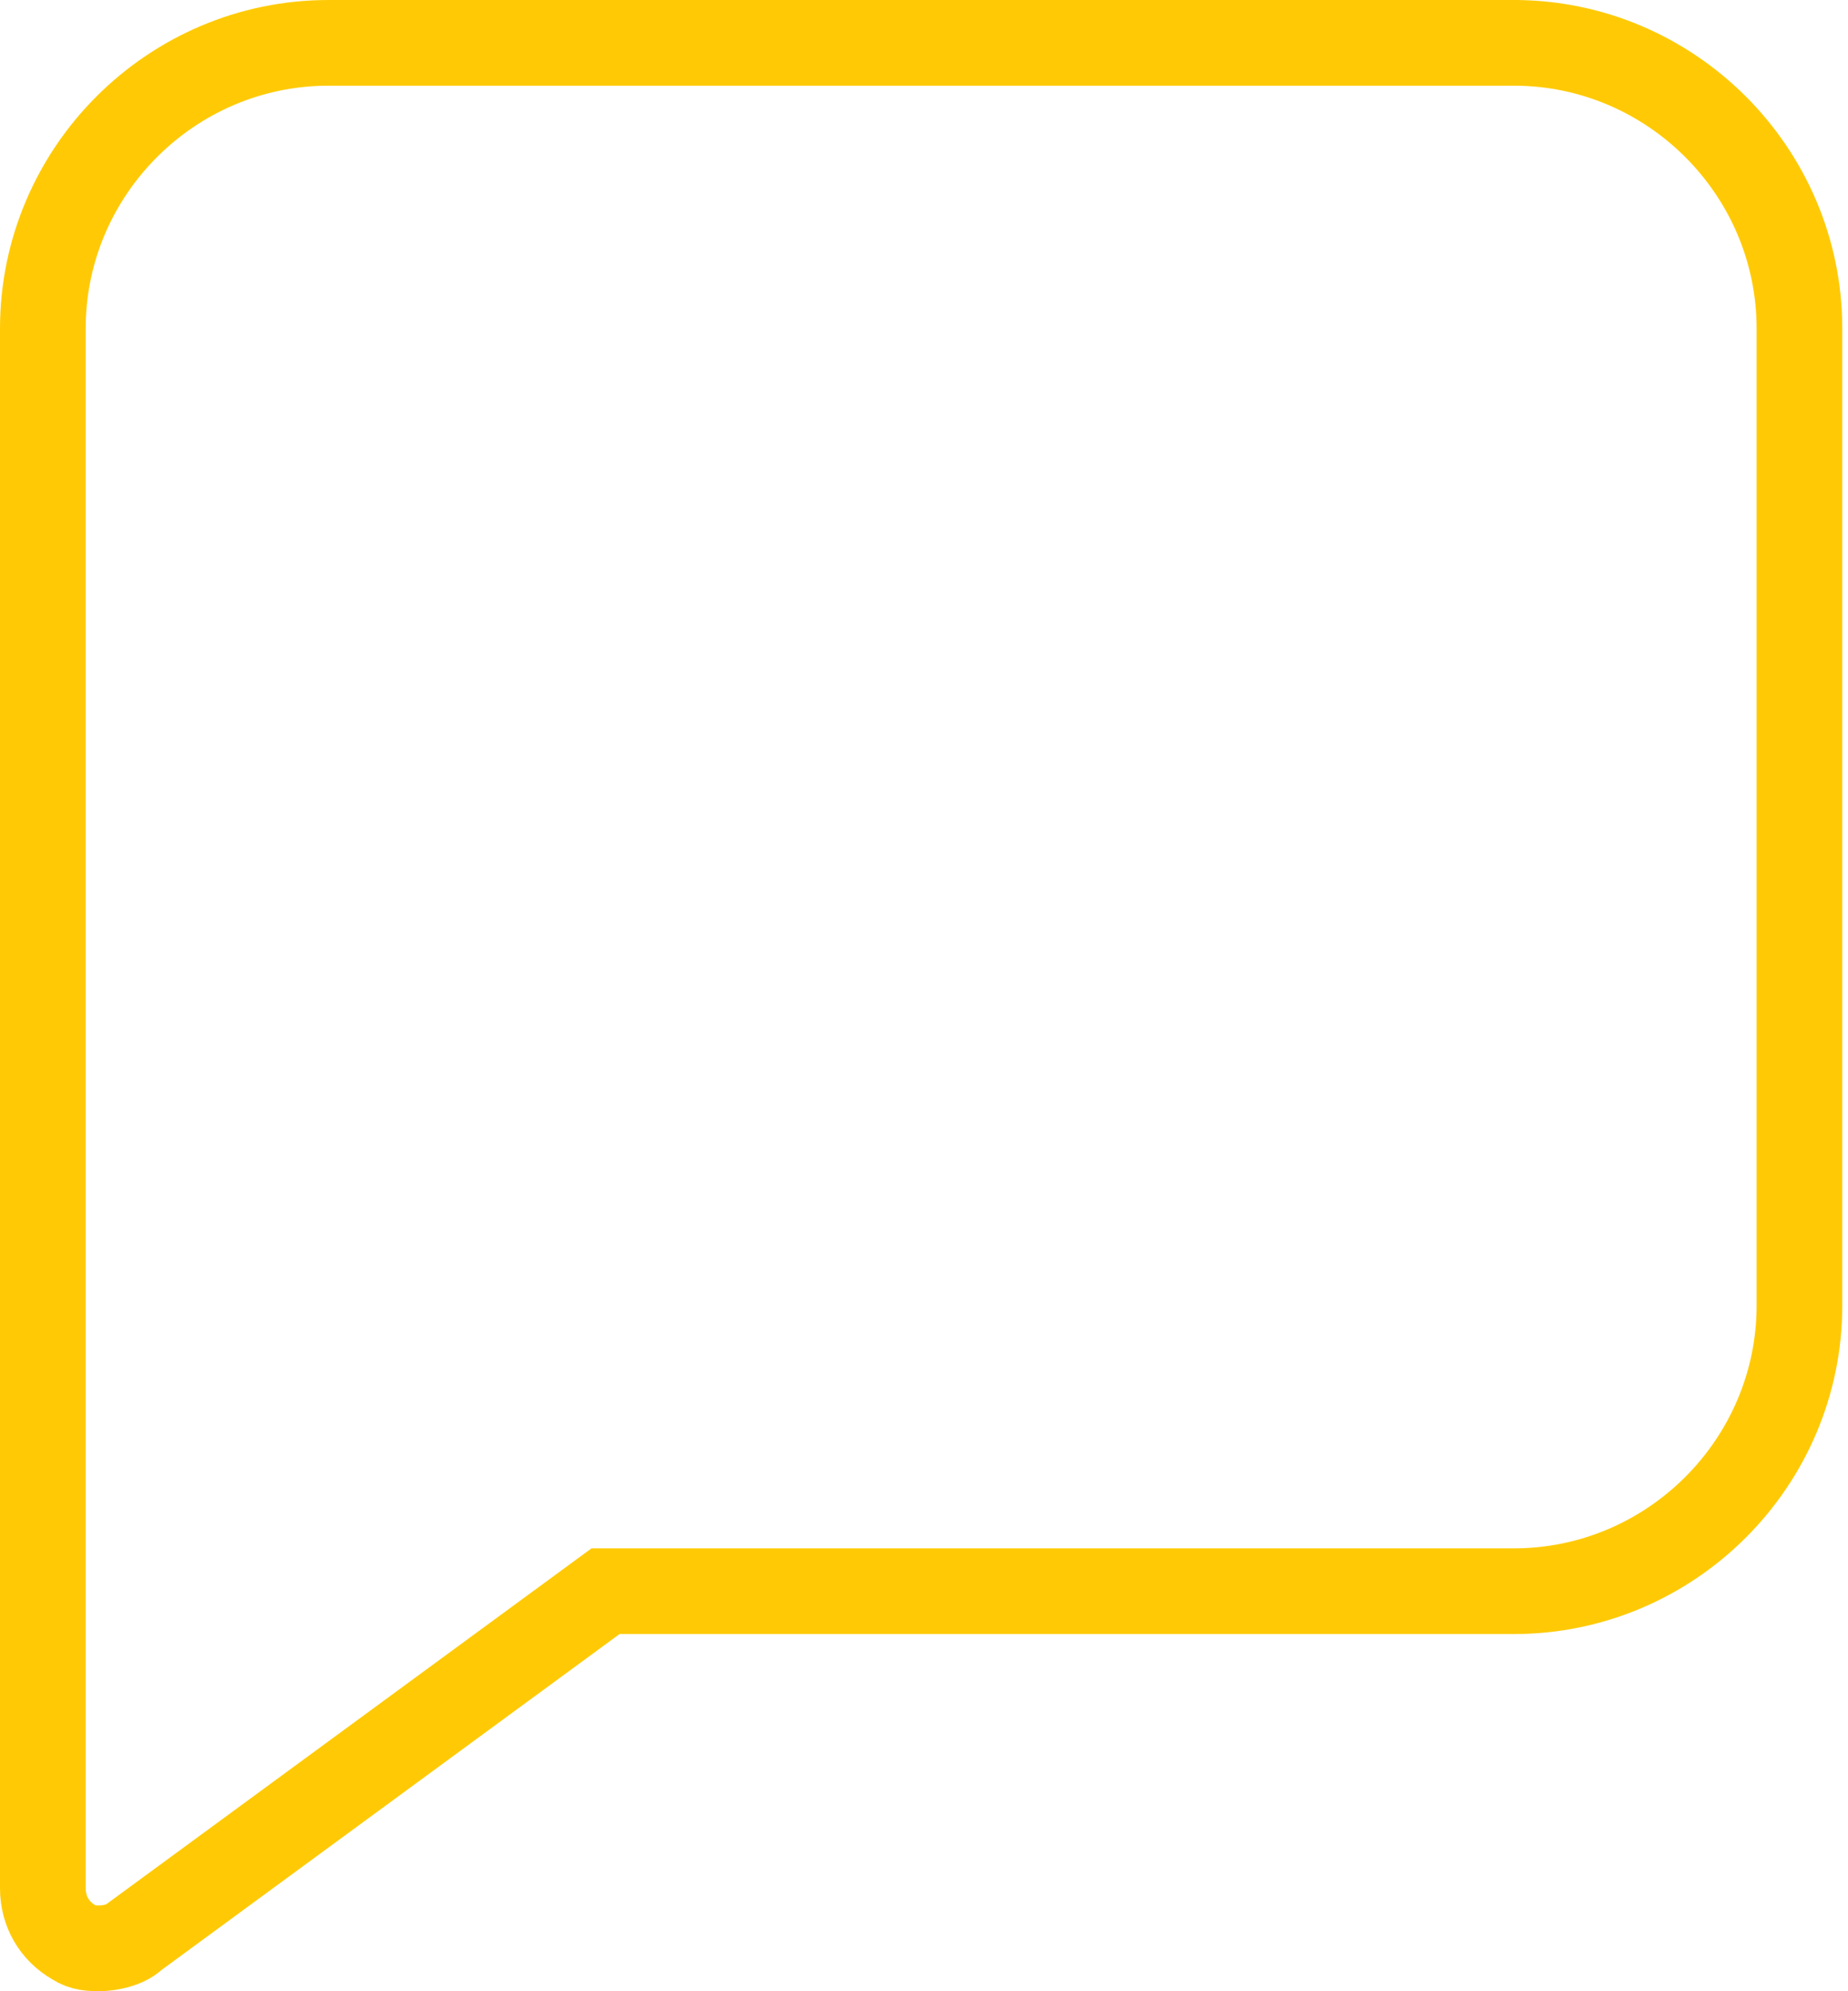 <?xml version="1.0" encoding="UTF-8"?>
<svg id="Layer_1" xmlns="http://www.w3.org/2000/svg" baseProfile="tiny" version="1.2" viewBox="0 0 64.7 69.7">
  <!-- Generator: Adobe Illustrator 29.0.1, SVG Export Plug-In . SVG Version: 2.1.0 Build 192)  -->
  <path d="M53.2,1.5H11.5C6,1.5,1.5,6,1.5,11.5v54.6c0,.8.4,1.5,1.1,1.9.3.2.6.2.9.2s.9-.1,1.2-.4l16.5-12.1h31.8c5.5,0,10-4.5,10-10V11.5c0-5.5-4.5-10-10-10Z" fill="none" stroke="#ffca05" stroke-miterlimit="10" stroke-width="3"/>
</svg>